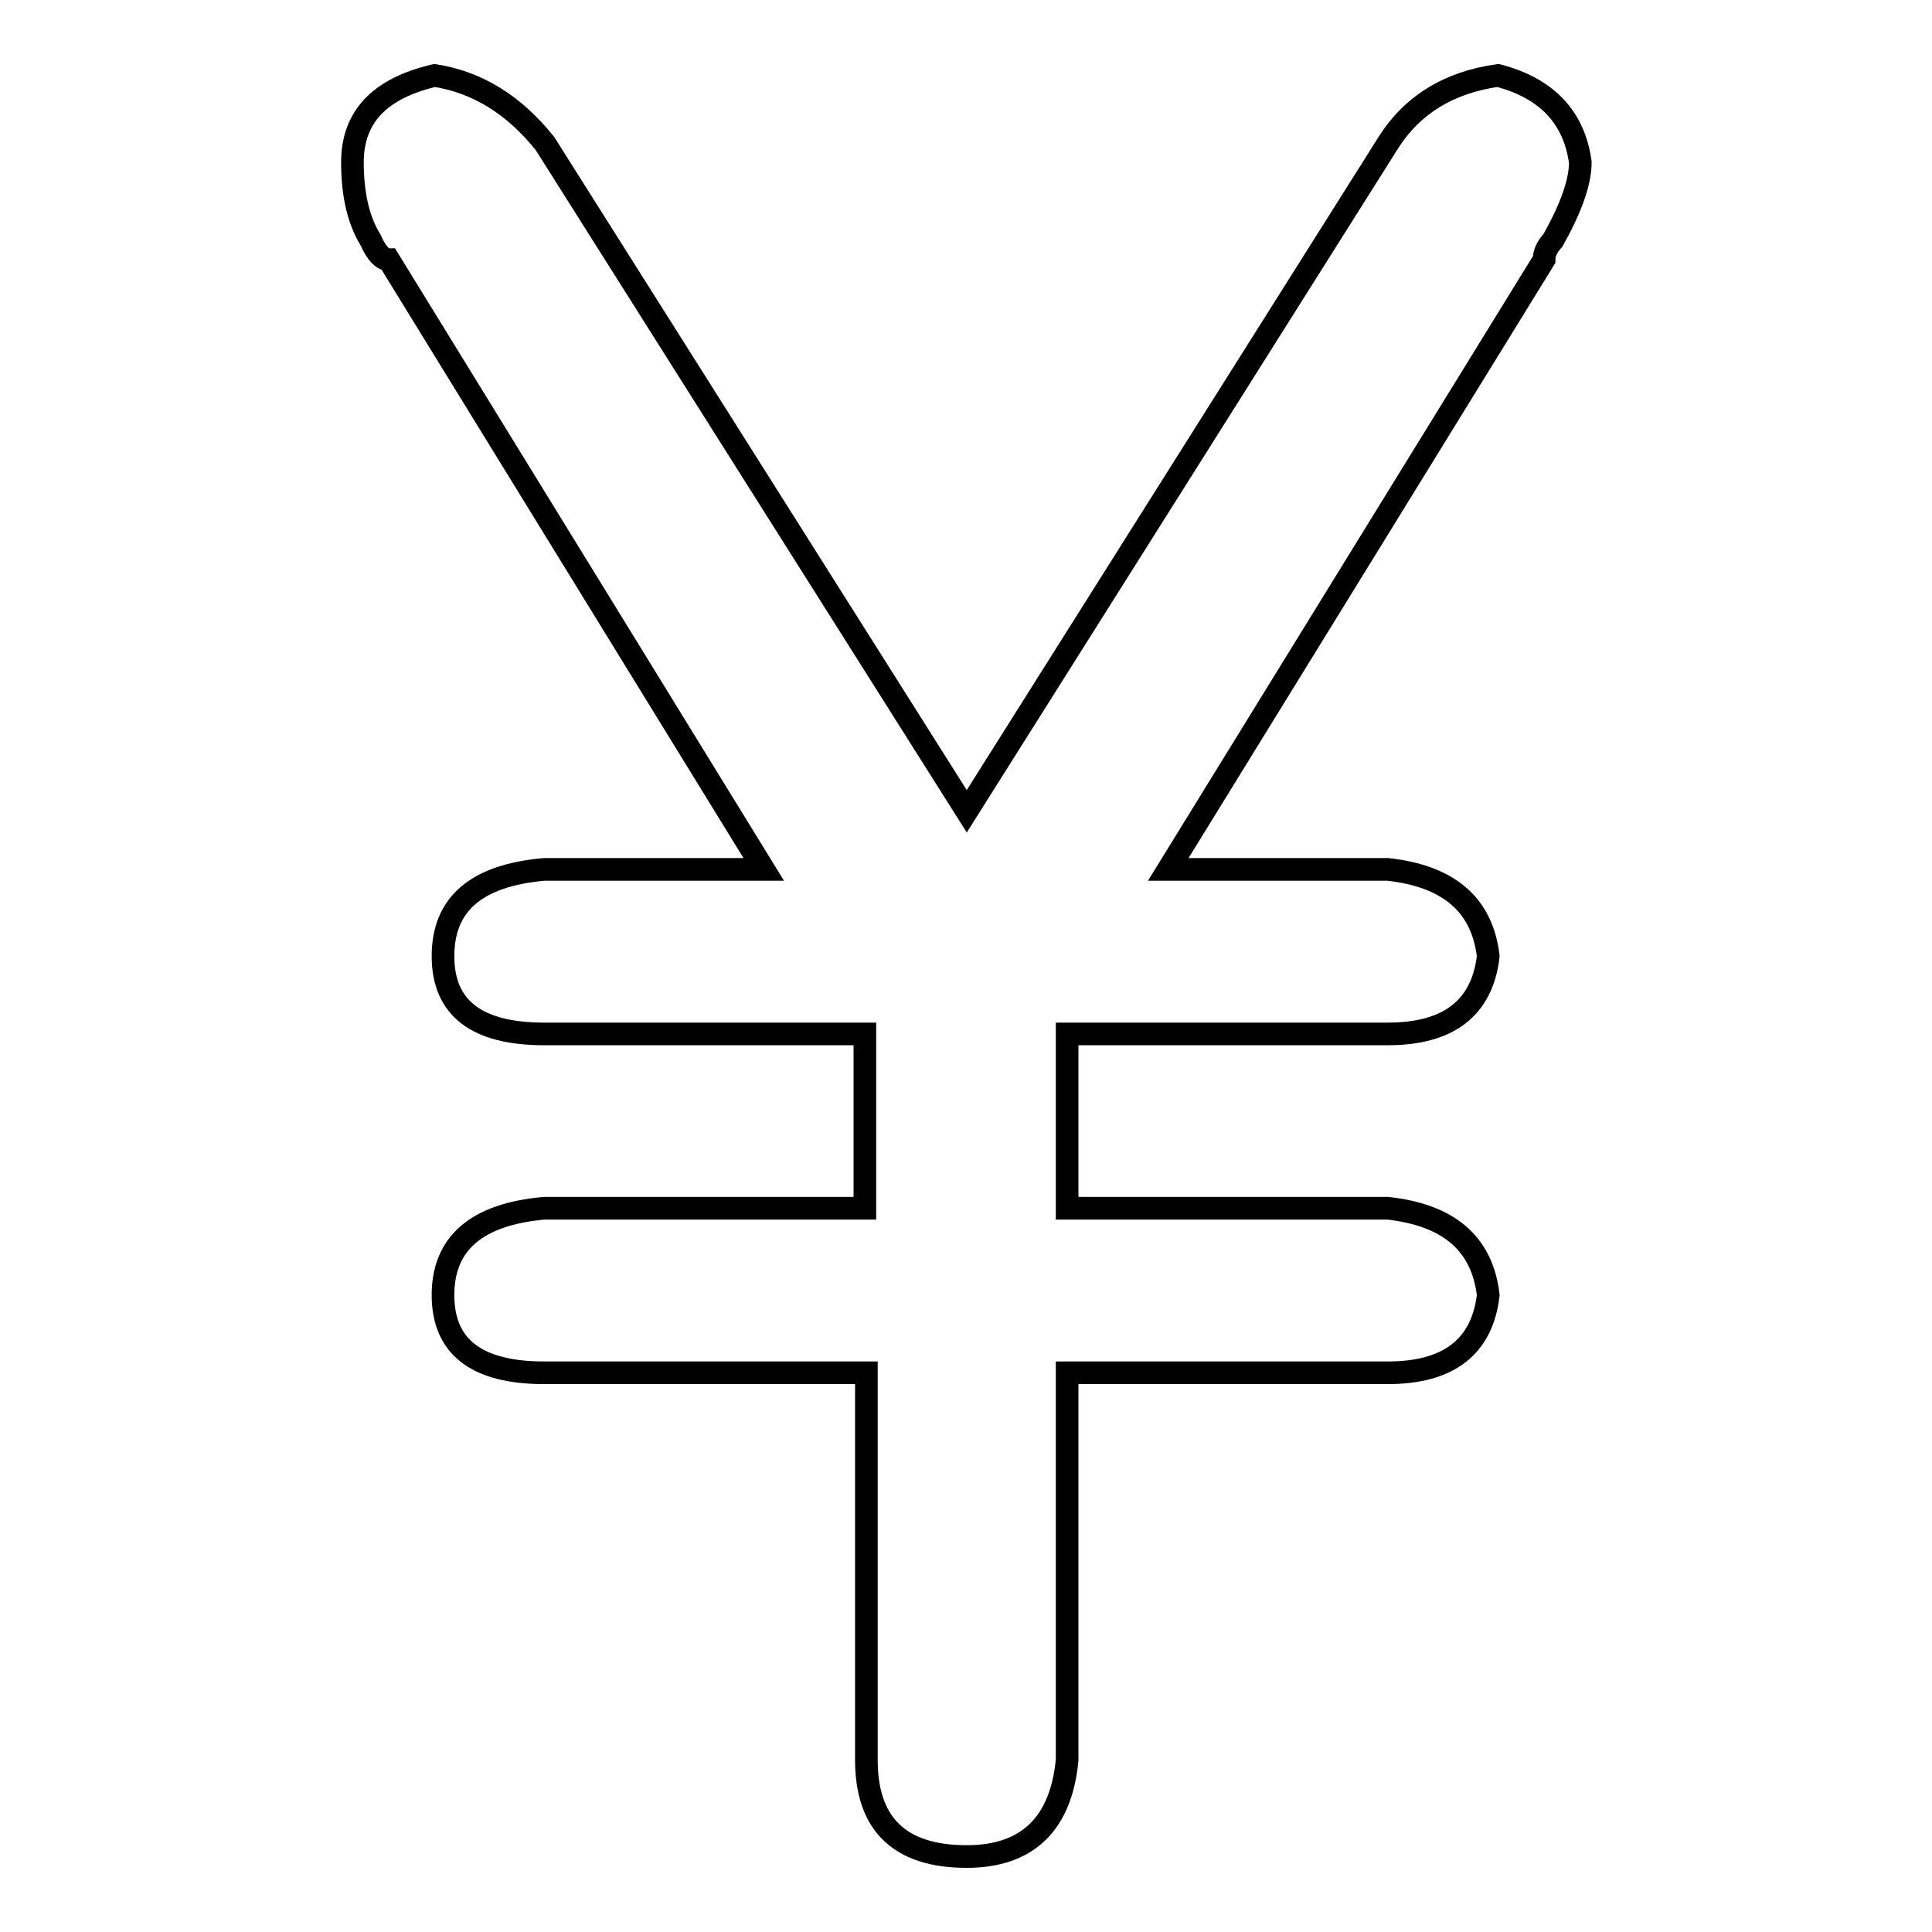 <?xml version="1.0" encoding="utf-8"?>
<!-- Svg Vector Icons : http://www.onlinewebfonts.com/icon -->
<!DOCTYPE svg PUBLIC "-//W3C//DTD SVG 1.1//EN" "http://www.w3.org/Graphics/SVG/1.1/DTD/svg11.dtd">
<svg version="1.1" xmlns="http://www.w3.org/2000/svg" xmlns:xlink="http://www.w3.org/1999/xlink" x="0px" y="0px" viewBox="0 0 256 256" enable-background="new 0 0 256 256" xml:space="preserve">
<g><g><path stroke-width="3" fill-opacity="0" stroke="#000000"  d="M114.6,160.1V137H72.1c-8.9,0-13.4-3.4-13.4-10.3s4.4-10.7,13.4-11.5h29.1L51.5,34.4c-0.8,0-1.6-0.8-2.4-2.6c-1.6-2.6-2.4-6-2.4-10.3c0-6,3.6-9.8,10.9-11.5c5.7,0.9,10.5,3.9,14.6,9l55.9,88.5L183.9,19c3.2-5.1,8.1-8.1,14.6-9c6.5,1.7,10.1,5.6,10.9,11.5c0,2.6-1.2,6-3.6,10.3c-0.8,0.9-1.2,1.7-1.2,2.6l-49.8,80.8h29.1c8.1,0.9,12.5,4.7,13.3,11.5c-0.8,6.9-5.3,10.3-13.3,10.3h-42.5v23.1h42.5c8.1,0.9,12.5,4.7,13.3,11.5c-0.8,6.9-5.3,10.3-13.3,10.3h-42.5v51.3c-0.8,8.5-5.3,12.8-13.3,12.8c-8.9,0-13.3-4.3-13.3-12.8v-51.3H72.1c-8.9,0-13.4-3.4-13.4-10.3c0-6.8,4.4-10.7,13.4-11.5L114.6,160.1L114.6,160.1z"/></g></g>
</svg>